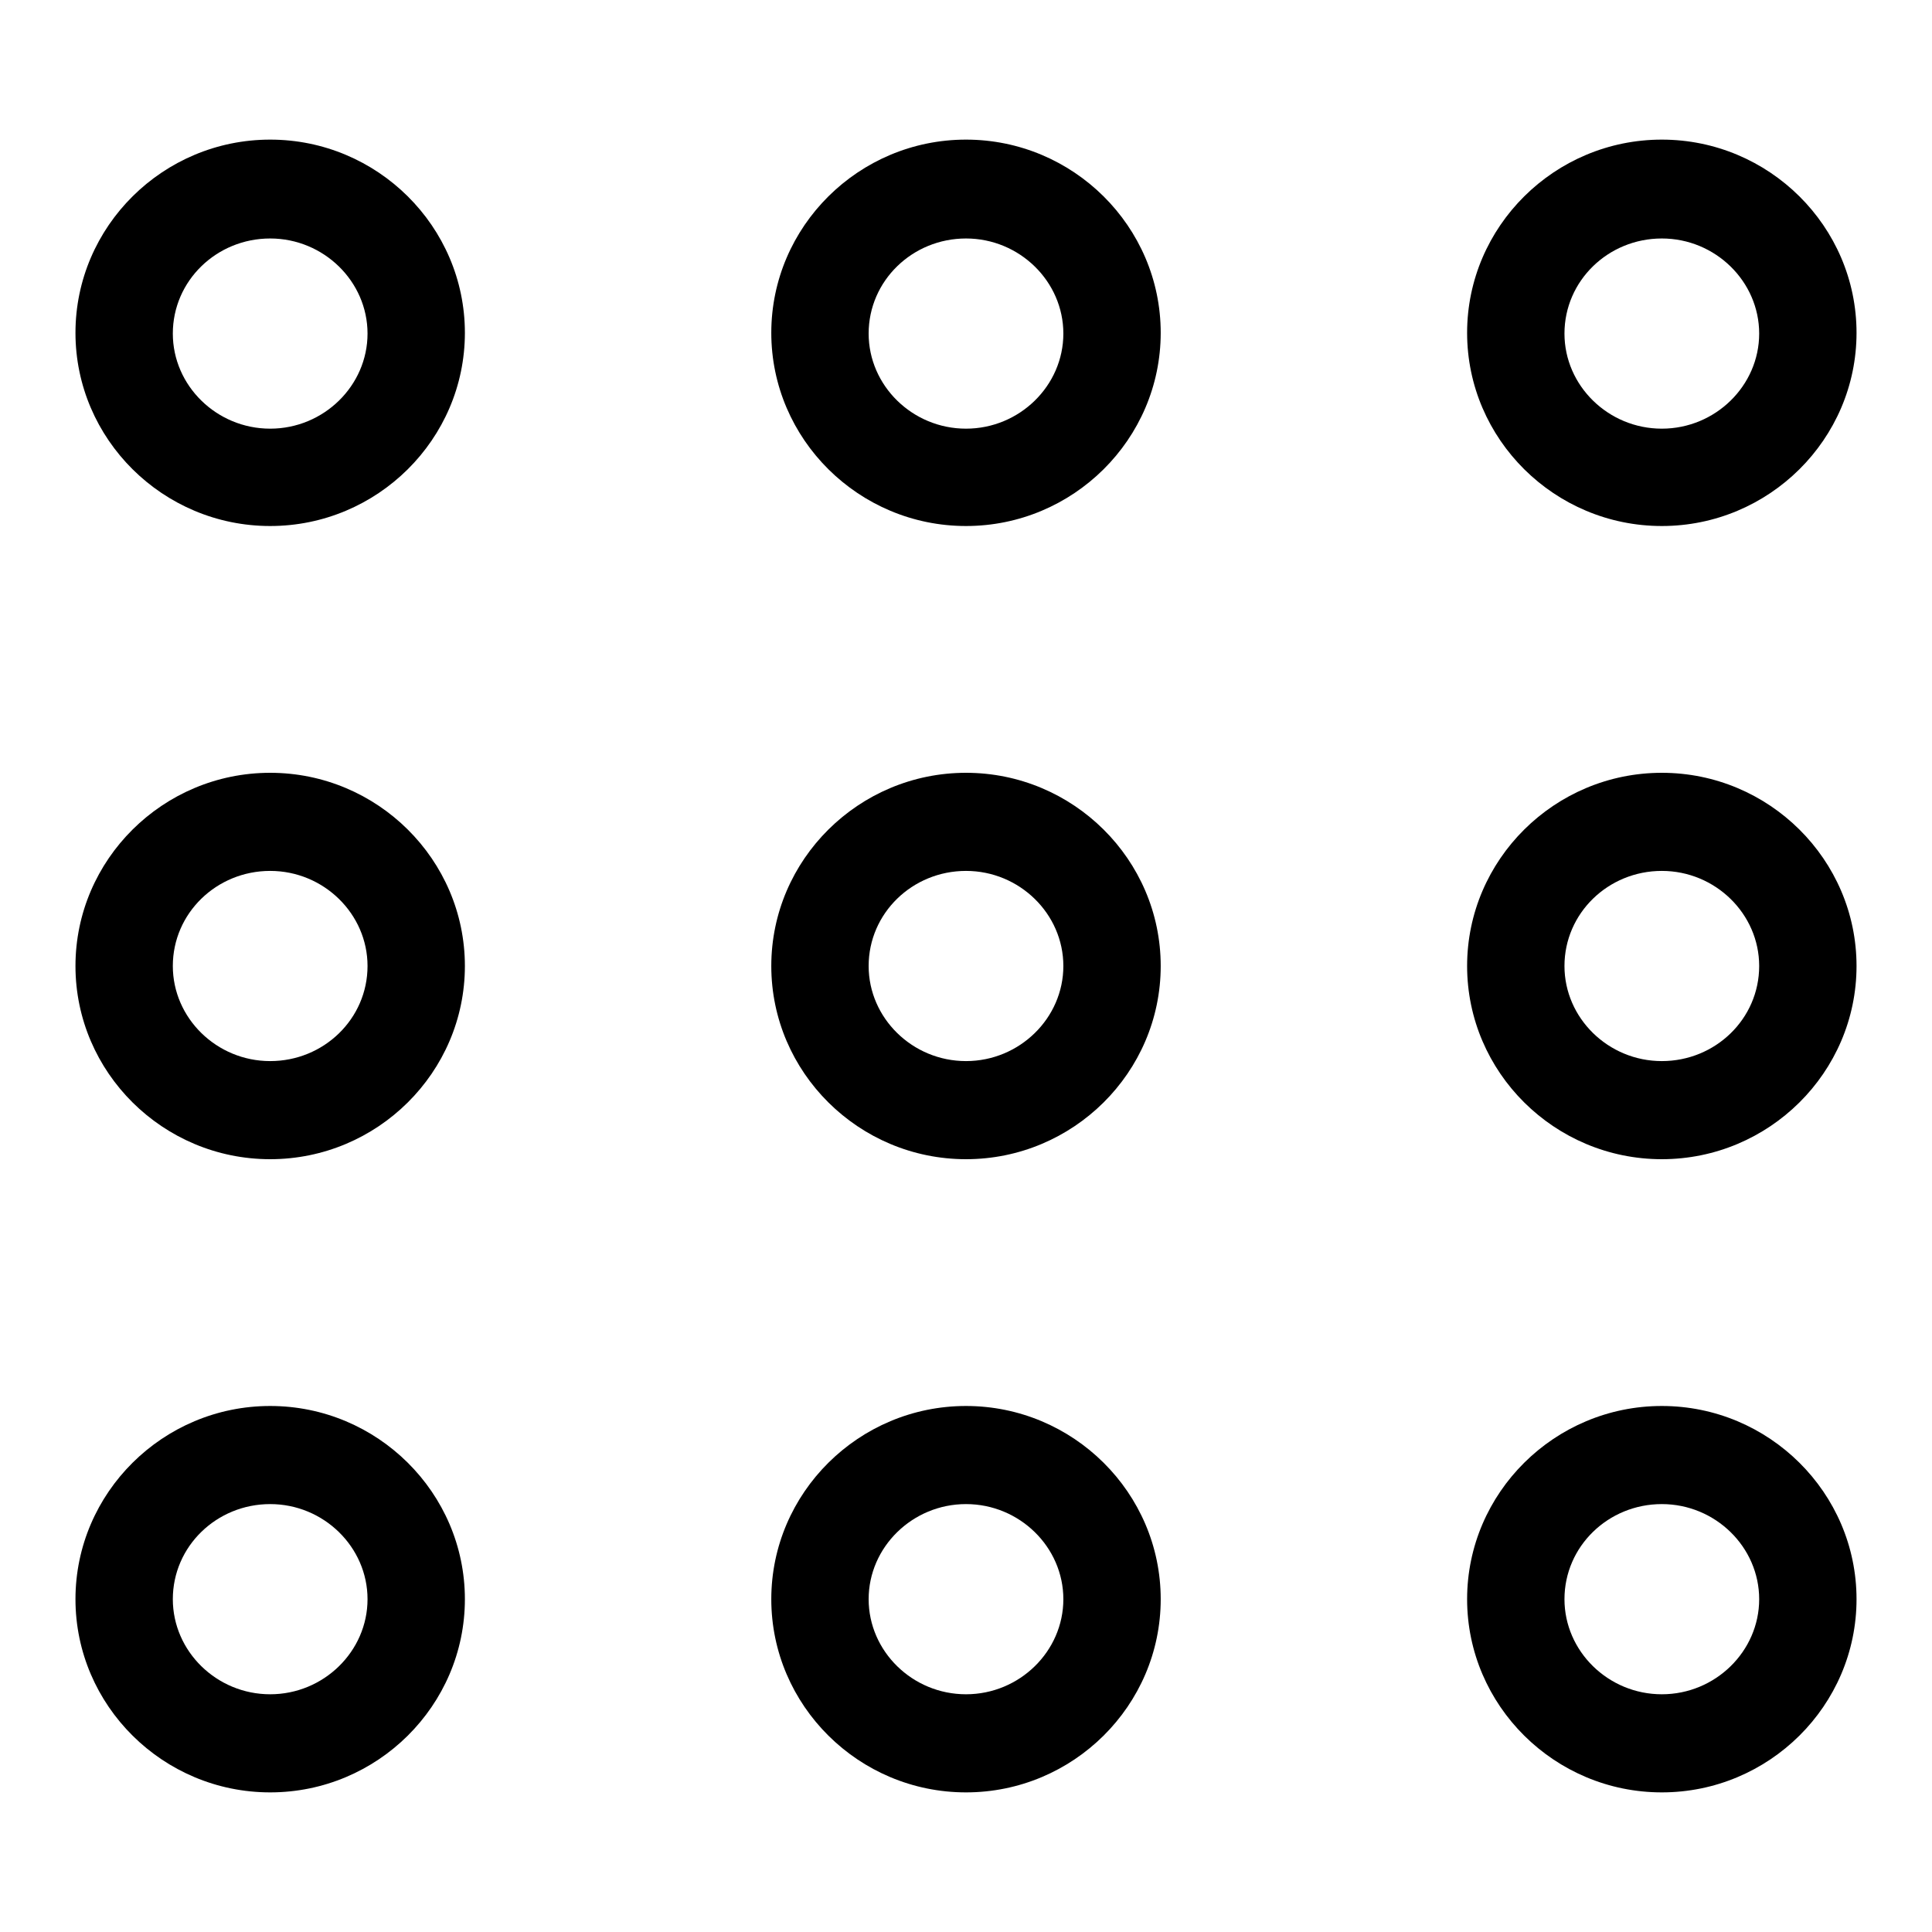 <?xml version="1.0" encoding="utf-8"?>
<!-- Svg Vector Icons : http://www.onlinewebfonts.com/icon -->
<!DOCTYPE svg PUBLIC "-//W3C//DTD SVG 1.1//EN" "http://www.w3.org/Graphics/SVG/1.1/DTD/svg11.dtd">
<svg version="1.1" xmlns="http://www.w3.org/2000/svg" xmlns:xlink="http://www.w3.org/1999/xlink" x="0px" y="0px" viewBox="0 0 256 256" enable-background="new 0 0 256 256" xml:space="preserve">
<g><g><path fill="#000000" d="M35.8,186.3c-14.2,0-25.8,11.5-25.8,25.6s11.6,25.6,25.8,25.6s25.8-11.5,25.8-25.6S50,186.3,35.8,186.3z M35.8,224.5c-7.1,0-12.9-5.7-12.9-12.6c0-7,5.8-12.6,12.9-12.6c7.1,0,12.9,5.7,12.9,12.6C48.7,218.8,42.9,224.5,35.8,224.5z"/><path fill="#000000" d="M128,186.3c-14.2,0-25.8,11.5-25.8,25.6s11.6,25.6,25.8,25.6c14.2,0,25.8-11.5,25.8-25.6S142.2,186.3,128,186.3z M128,224.5c-7.1,0-12.9-5.7-12.9-12.6s5.8-12.6,12.9-12.6c7.1,0,12.9,5.7,12.9,12.6S135.1,224.5,128,224.5z"/><path fill="#000000" d="M220.2,186.3c-14.2,0-25.8,11.5-25.8,25.6s11.6,25.6,25.8,25.6S246,226,246,211.9S234.4,186.3,220.2,186.3z M220.2,224.5c-7.1,0-12.9-5.7-12.9-12.6c0-7,5.8-12.6,12.9-12.6c7.1,0,12.9,5.7,12.9,12.6S227.3,224.5,220.2,224.5z"/><path fill="#000000" d="M35.8,102.4C21.6,102.4,10,113.9,10,128c0,14.1,11.6,25.6,25.8,25.6s25.8-11.5,25.8-25.6C61.6,113.9,50,102.4,35.8,102.4z M35.8,140.6c-7.1,0-12.9-5.7-12.9-12.6c0-7,5.8-12.6,12.9-12.6c7.1,0,12.9,5.7,12.9,12.6C48.7,135,42.9,140.6,35.8,140.6z"/><path fill="#000000" d="M128,102.4c-14.2,0-25.8,11.5-25.8,25.6c0,14.1,11.6,25.6,25.8,25.6c14.2,0,25.8-11.5,25.8-25.6C153.8,113.9,142.2,102.4,128,102.4z M128,140.6c-7.1,0-12.9-5.7-12.9-12.6c0-7,5.8-12.6,12.9-12.6c7.1,0,12.9,5.7,12.9,12.6C140.9,134.9,135.1,140.6,128,140.6z"/><path fill="#000000" d="M220.2,102.4c-14.2,0-25.8,11.5-25.8,25.6c0,14.1,11.6,25.6,25.8,25.6S246,142.1,246,128C246,113.9,234.4,102.4,220.2,102.4z M220.2,140.6c-7.1,0-12.9-5.7-12.9-12.6c0-7,5.8-12.6,12.9-12.6c7.1,0,12.9,5.7,12.9,12.6C233.1,135,227.3,140.6,220.2,140.6z"/><path fill="#000000" d="M35.8,18.5C21.6,18.5,10,30,10,44.1c0,14.1,11.6,25.6,25.8,25.6s25.8-11.5,25.8-25.6C61.6,30,50,18.5,35.8,18.5z M35.8,56.8c-7.1,0-12.9-5.7-12.9-12.6c0-7,5.8-12.6,12.9-12.6c7.1,0,12.9,5.7,12.9,12.6S42.9,56.8,35.8,56.8z"/><path fill="#000000" d="M128,18.5c-14.2,0-25.8,11.5-25.8,25.6s11.6,25.6,25.8,25.6c14.2,0,25.8-11.5,25.8-25.6C153.8,30,142.2,18.5,128,18.5z M128,56.8c-7.1,0-12.9-5.7-12.9-12.6c0-7,5.8-12.6,12.9-12.6c7.1,0,12.9,5.7,12.9,12.6S135.1,56.8,128,56.8z"/><path fill="#000000" d="M220.2,18.5c-14.2,0-25.8,11.5-25.8,25.6s11.6,25.6,25.8,25.6S246,58.2,246,44.1C246,30,234.4,18.5,220.2,18.5z M220.2,56.8c-7.1,0-12.9-5.7-12.9-12.6c0-7,5.8-12.6,12.9-12.6c7.1,0,12.9,5.7,12.9,12.6S227.3,56.8,220.2,56.8z"/></g></g>
</svg>